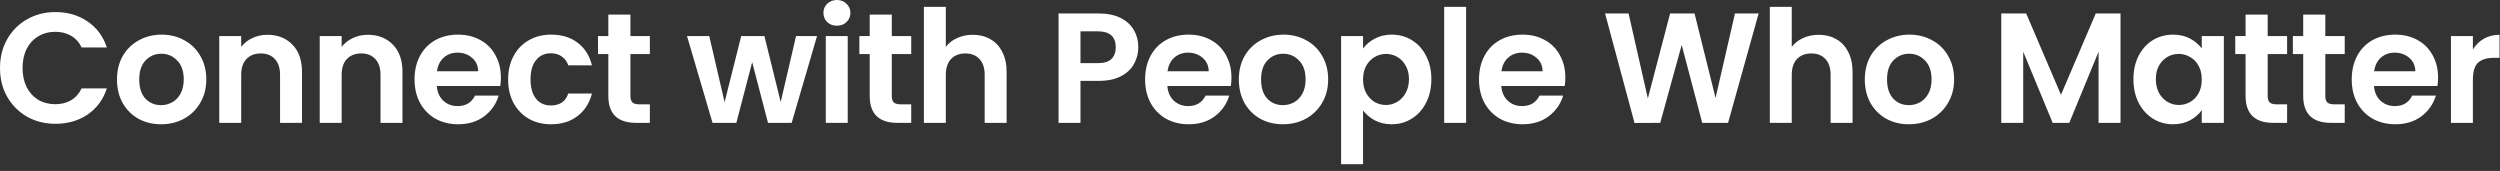 <svg width="351" height="24" viewBox="0 0 351 24" fill="none" xmlns="http://www.w3.org/2000/svg">
<rect x="0" y="0" width="351" height="24" fill="#333333" stroke="none"/>
<path d="M1.09896e-05 9.548C1.09896e-05 8.037 0.337 6.688 1.012 5.5C1.701 4.297 2.633 3.366 3.806 2.706C4.994 2.031 6.321 1.694 7.788 1.694C9.504 1.694 11.007 2.134 12.298 3.014C13.589 3.894 14.491 5.111 15.004 6.666H11.462C11.11 5.933 10.611 5.383 9.966 5.016C9.335 4.649 8.602 4.466 7.766 4.466C6.871 4.466 6.072 4.679 5.368 5.104C4.679 5.515 4.136 6.101 3.74 6.864C3.359 7.627 3.168 8.521 3.168 9.548C3.168 10.56 3.359 11.455 3.74 12.232C4.136 12.995 4.679 13.589 5.368 14.014C6.072 14.425 6.871 14.63 7.766 14.63C8.602 14.63 9.335 14.447 9.966 14.08C10.611 13.699 11.11 13.141 11.462 12.408H15.004C14.491 13.977 13.589 15.202 12.298 16.082C11.022 16.947 9.519 17.38 7.788 17.38C6.321 17.38 4.994 17.05 3.806 16.39C2.633 15.715 1.701 14.784 1.012 13.596C0.337 12.408 1.09896e-05 11.059 1.09896e-05 9.548ZM22.607 17.446C21.433 17.446 20.377 17.189 19.439 16.676C18.5 16.148 17.759 15.407 17.217 14.454C16.689 13.501 16.425 12.401 16.425 11.154C16.425 9.907 16.696 8.807 17.239 7.854C17.796 6.901 18.551 6.167 19.505 5.654C20.458 5.126 21.521 4.862 22.695 4.862C23.868 4.862 24.931 5.126 25.885 5.654C26.838 6.167 27.586 6.901 28.129 7.854C28.686 8.807 28.965 9.907 28.965 11.154C28.965 12.401 28.679 13.501 28.107 14.454C27.549 15.407 26.787 16.148 25.819 16.676C24.865 17.189 23.795 17.446 22.607 17.446ZM22.607 14.762C23.164 14.762 23.685 14.63 24.169 14.366C24.667 14.087 25.063 13.677 25.357 13.134C25.65 12.591 25.797 11.931 25.797 11.154C25.797 9.995 25.489 9.108 24.873 8.492C24.271 7.861 23.531 7.546 22.651 7.546C21.771 7.546 21.03 7.861 20.429 8.492C19.842 9.108 19.549 9.995 19.549 11.154C19.549 12.313 19.835 13.207 20.407 13.838C20.993 14.454 21.727 14.762 22.607 14.762ZM37.538 4.884C38.99 4.884 40.163 5.346 41.058 6.27C41.953 7.179 42.4 8.455 42.4 10.098V17.248H39.32V10.516C39.32 9.548 39.078 8.807 38.594 8.294C38.11 7.766 37.45 7.502 36.614 7.502C35.763 7.502 35.089 7.766 34.59 8.294C34.106 8.807 33.864 9.548 33.864 10.516V17.248H30.784V5.06H33.864V6.578C34.275 6.05 34.795 5.639 35.426 5.346C36.071 5.038 36.775 4.884 37.538 4.884ZM51.643 4.884C53.095 4.884 54.268 5.346 55.163 6.27C56.058 7.179 56.505 8.455 56.505 10.098V17.248H53.425V10.516C53.425 9.548 53.183 8.807 52.699 8.294C52.215 7.766 51.555 7.502 50.719 7.502C49.868 7.502 49.194 7.766 48.695 8.294C48.211 8.807 47.969 9.548 47.969 10.516V17.248H44.889V5.06H47.969V6.578C48.38 6.05 48.9 5.639 49.531 5.346C50.176 5.038 50.88 4.884 51.643 4.884ZM70.324 10.89C70.324 11.33 70.294 11.726 70.236 12.078H61.326C61.399 12.958 61.707 13.647 62.25 14.146C62.792 14.645 63.46 14.894 64.252 14.894C65.396 14.894 66.21 14.403 66.694 13.42H70.016C69.664 14.593 68.989 15.561 67.992 16.324C66.995 17.072 65.77 17.446 64.318 17.446C63.145 17.446 62.089 17.189 61.15 16.676C60.226 16.148 59.5 15.407 58.972 14.454C58.459 13.501 58.202 12.401 58.202 11.154C58.202 9.893 58.459 8.785 58.972 7.832C59.485 6.879 60.204 6.145 61.128 5.632C62.052 5.119 63.115 4.862 64.318 4.862C65.477 4.862 66.51 5.111 67.42 5.61C68.344 6.109 69.055 6.82 69.554 7.744C70.067 8.653 70.324 9.702 70.324 10.89ZM67.134 10.01C67.119 9.218 66.833 8.587 66.276 8.118C65.719 7.634 65.037 7.392 64.23 7.392C63.467 7.392 62.822 7.627 62.294 8.096C61.781 8.551 61.465 9.189 61.348 10.01H67.134ZM71.34 11.154C71.34 9.893 71.597 8.793 72.11 7.854C72.623 6.901 73.335 6.167 74.244 5.654C75.153 5.126 76.195 4.862 77.368 4.862C78.879 4.862 80.125 5.243 81.108 6.006C82.105 6.754 82.773 7.81 83.11 9.174H79.788C79.612 8.646 79.311 8.235 78.886 7.942C78.475 7.634 77.962 7.48 77.346 7.48C76.466 7.48 75.769 7.803 75.256 8.448C74.743 9.079 74.486 9.981 74.486 11.154C74.486 12.313 74.743 13.215 75.256 13.86C75.769 14.491 76.466 14.806 77.346 14.806C78.593 14.806 79.407 14.249 79.788 13.134H83.11C82.773 14.454 82.105 15.503 81.108 16.28C80.111 17.057 78.864 17.446 77.368 17.446C76.195 17.446 75.153 17.189 74.244 16.676C73.335 16.148 72.623 15.415 72.11 14.476C71.597 13.523 71.34 12.415 71.34 11.154ZM88.512 7.59V13.486C88.512 13.897 88.608 14.197 88.798 14.388C89.004 14.564 89.341 14.652 89.81 14.652H91.24V17.248H89.304C86.708 17.248 85.41 15.987 85.41 13.464V7.59H83.958V5.06H85.41V2.046H88.512V5.06H91.24V7.59H88.512ZM114.714 5.06L111.15 17.248H107.828L105.606 8.734L103.384 17.248H100.04L96.454 5.06H99.578L101.734 14.344L104.066 5.06H107.322L109.61 14.322L111.766 5.06H114.714ZM117.502 3.608C116.96 3.608 116.505 3.439 116.138 3.102C115.786 2.75 115.61 2.317 115.61 1.804C115.61 1.291 115.786 0.865 116.138 0.528C116.505 0.176 116.96 -1.50204e-05 117.502 -1.50204e-05C118.045 -1.50204e-05 118.492 0.176 118.844 0.528C119.211 0.865 119.394 1.291 119.394 1.804C119.394 2.317 119.211 2.75 118.844 3.102C118.492 3.439 118.045 3.608 117.502 3.608ZM119.02 5.06V17.248H115.94V5.06H119.02ZM125.209 7.59V13.486C125.209 13.897 125.305 14.197 125.495 14.388C125.701 14.564 126.038 14.652 126.507 14.652H127.937V17.248H126.001C123.405 17.248 122.107 15.987 122.107 13.464V7.59H120.655V5.06H122.107V2.046H125.209V5.06H127.937V7.59H125.209ZM136.577 4.884C137.501 4.884 138.322 5.089 139.041 5.5C139.759 5.896 140.317 6.49 140.713 7.282C141.123 8.059 141.329 8.998 141.329 10.098V17.248H138.249V10.516C138.249 9.548 138.007 8.807 137.523 8.294C137.039 7.766 136.379 7.502 135.543 7.502C134.692 7.502 134.017 7.766 133.519 8.294C133.035 8.807 132.793 9.548 132.793 10.516V17.248H129.713V0.968H132.793V6.578C133.189 6.05 133.717 5.639 134.377 5.346C135.037 5.038 135.77 4.884 136.577 4.884ZM159.818 6.644C159.818 7.465 159.62 8.235 159.224 8.954C158.842 9.673 158.234 10.252 157.398 10.692C156.576 11.132 155.535 11.352 154.274 11.352H151.7V17.248H148.62V1.892H154.274C155.462 1.892 156.474 2.097 157.31 2.508C158.146 2.919 158.769 3.483 159.18 4.202C159.605 4.921 159.818 5.735 159.818 6.644ZM154.142 8.866C154.992 8.866 155.623 8.675 156.034 8.294C156.444 7.898 156.65 7.348 156.65 6.644C156.65 5.148 155.814 4.4 154.142 4.4H151.7V8.866H154.142ZM172.895 10.89C172.895 11.33 172.865 11.726 172.807 12.078H163.897C163.97 12.958 164.278 13.647 164.821 14.146C165.363 14.645 166.031 14.894 166.823 14.894C167.967 14.894 168.781 14.403 169.265 13.42H172.587C172.235 14.593 171.56 15.561 170.563 16.324C169.565 17.072 168.341 17.446 166.889 17.446C165.715 17.446 164.659 17.189 163.721 16.676C162.797 16.148 162.071 15.407 161.543 14.454C161.029 13.501 160.773 12.401 160.773 11.154C160.773 9.893 161.029 8.785 161.543 7.832C162.056 6.879 162.775 6.145 163.699 5.632C164.623 5.119 165.686 4.862 166.889 4.862C168.047 4.862 169.081 5.111 169.991 5.61C170.915 6.109 171.626 6.82 172.125 7.744C172.638 8.653 172.895 9.702 172.895 10.89ZM169.705 10.01C169.69 9.218 169.404 8.587 168.847 8.118C168.289 7.634 167.607 7.392 166.801 7.392C166.038 7.392 165.393 7.627 164.865 8.096C164.351 8.551 164.036 9.189 163.919 10.01H169.705ZM180.115 17.446C178.941 17.446 177.885 17.189 176.947 16.676C176.008 16.148 175.267 15.407 174.725 14.454C174.197 13.501 173.933 12.401 173.933 11.154C173.933 9.907 174.204 8.807 174.747 7.854C175.304 6.901 176.059 6.167 177.013 5.654C177.966 5.126 179.029 4.862 180.203 4.862C181.376 4.862 182.439 5.126 183.393 5.654C184.346 6.167 185.094 6.901 185.637 7.854C186.194 8.807 186.473 9.907 186.473 11.154C186.473 12.401 186.187 13.501 185.615 14.454C185.057 15.407 184.295 16.148 183.327 16.676C182.373 17.189 181.303 17.446 180.115 17.446ZM180.115 14.762C180.672 14.762 181.193 14.63 181.677 14.366C182.175 14.087 182.571 13.677 182.865 13.134C183.158 12.591 183.305 11.931 183.305 11.154C183.305 9.995 182.997 9.108 182.381 8.492C181.779 7.861 181.039 7.546 180.159 7.546C179.279 7.546 178.538 7.861 177.937 8.492C177.35 9.108 177.057 9.995 177.057 11.154C177.057 12.313 177.343 13.207 177.915 13.838C178.501 14.454 179.235 14.762 180.115 14.762ZM191.372 6.82C191.768 6.263 192.311 5.801 193 5.434C193.704 5.053 194.503 4.862 195.398 4.862C196.439 4.862 197.378 5.119 198.214 5.632C199.065 6.145 199.732 6.879 200.216 7.832C200.715 8.771 200.964 9.863 200.964 11.11C200.964 12.357 200.715 13.464 200.216 14.432C199.732 15.385 199.065 16.126 198.214 16.654C197.378 17.182 196.439 17.446 195.398 17.446C194.503 17.446 193.711 17.263 193.022 16.896C192.347 16.529 191.797 16.067 191.372 15.51V23.056H188.292V5.06H191.372V6.82ZM197.818 11.11C197.818 10.377 197.664 9.746 197.356 9.218C197.063 8.675 196.667 8.265 196.168 7.986C195.684 7.707 195.156 7.568 194.584 7.568C194.027 7.568 193.499 7.715 193 8.008C192.516 8.287 192.12 8.697 191.812 9.24C191.519 9.783 191.372 10.421 191.372 11.154C191.372 11.887 191.519 12.525 191.812 13.068C192.12 13.611 192.516 14.029 193 14.322C193.499 14.601 194.027 14.74 194.584 14.74C195.156 14.74 195.684 14.593 196.168 14.3C196.667 14.007 197.063 13.589 197.356 13.046C197.664 12.503 197.818 11.858 197.818 11.11ZM205.842 0.968V17.248H202.762V0.968H205.842ZM219.775 10.89C219.775 11.33 219.746 11.726 219.687 12.078H210.777C210.851 12.958 211.159 13.647 211.701 14.146C212.244 14.645 212.911 14.894 213.703 14.894C214.847 14.894 215.661 14.403 216.145 13.42H219.467C219.115 14.593 218.441 15.561 217.443 16.324C216.446 17.072 215.221 17.446 213.769 17.446C212.596 17.446 211.54 17.189 210.601 16.676C209.677 16.148 208.951 15.407 208.423 14.454C207.91 13.501 207.653 12.401 207.653 11.154C207.653 9.893 207.91 8.785 208.423 7.832C208.937 6.879 209.655 6.145 210.579 5.632C211.503 5.119 212.567 4.862 213.769 4.862C214.928 4.862 215.962 5.111 216.871 5.61C217.795 6.109 218.507 6.82 219.005 7.744C219.519 8.653 219.775 9.702 219.775 10.89ZM216.585 10.01C216.571 9.218 216.285 8.587 215.727 8.118C215.17 7.634 214.488 7.392 213.681 7.392C212.919 7.392 212.273 7.627 211.745 8.096C211.232 8.551 210.917 9.189 210.799 10.01H216.585ZM246.912 1.892L242.622 17.248H238.992L236.11 6.314L233.096 17.248L229.488 17.27L225.352 1.892H228.652L231.358 13.816L234.482 1.892H237.914L240.862 13.75L243.59 1.892H246.912ZM255.347 4.884C256.271 4.884 257.092 5.089 257.811 5.5C258.529 5.896 259.087 6.49 259.483 7.282C259.893 8.059 260.099 8.998 260.099 10.098V17.248H257.019V10.516C257.019 9.548 256.777 8.807 256.293 8.294C255.809 7.766 255.149 7.502 254.313 7.502C253.462 7.502 252.787 7.766 252.289 8.294C251.805 8.807 251.563 9.548 251.563 10.516V17.248H248.483V0.968H251.563V6.578C251.959 6.05 252.487 5.639 253.147 5.346C253.807 5.038 254.54 4.884 255.347 4.884ZM268 17.446C266.826 17.446 265.77 17.189 264.832 16.676C263.893 16.148 263.152 15.407 262.61 14.454C262.082 13.501 261.818 12.401 261.818 11.154C261.818 9.907 262.089 8.807 262.632 7.854C263.189 6.901 263.944 6.167 264.898 5.654C265.851 5.126 266.914 4.862 268.088 4.862C269.261 4.862 270.324 5.126 271.278 5.654C272.231 6.167 272.979 6.901 273.522 7.854C274.079 8.807 274.358 9.907 274.358 11.154C274.358 12.401 274.072 13.501 273.5 14.454C272.942 15.407 272.18 16.148 271.212 16.676C270.258 17.189 269.188 17.446 268 17.446ZM268 14.762C268.557 14.762 269.078 14.63 269.562 14.366C270.06 14.087 270.456 13.677 270.75 13.134C271.043 12.591 271.19 11.931 271.19 11.154C271.19 9.995 270.882 9.108 270.266 8.492C269.664 7.861 268.924 7.546 268.044 7.546C267.164 7.546 266.423 7.861 265.822 8.492C265.235 9.108 264.942 9.995 264.942 11.154C264.942 12.313 265.228 13.207 265.8 13.838C266.386 14.454 267.12 14.762 268 14.762ZM297.721 1.892V17.248H294.641V7.26L290.527 17.248H288.195L284.059 7.26V17.248H280.979V1.892H284.477L289.361 13.31L294.245 1.892H297.721ZM299.534 11.11C299.534 9.878 299.776 8.785 300.26 7.832C300.759 6.879 301.426 6.145 302.262 5.632C303.113 5.119 304.059 4.862 305.1 4.862C306.009 4.862 306.801 5.045 307.476 5.412C308.165 5.779 308.715 6.241 309.126 6.798V5.06H312.228V17.248H309.126V15.466C308.73 16.038 308.18 16.515 307.476 16.896C306.787 17.263 305.987 17.446 305.078 17.446C304.051 17.446 303.113 17.182 302.262 16.654C301.426 16.126 300.759 15.385 300.26 14.432C299.776 13.464 299.534 12.357 299.534 11.11ZM309.126 11.154C309.126 10.406 308.979 9.768 308.686 9.24C308.393 8.697 307.997 8.287 307.498 8.008C306.999 7.715 306.464 7.568 305.892 7.568C305.32 7.568 304.792 7.707 304.308 7.986C303.824 8.265 303.428 8.675 303.12 9.218C302.827 9.746 302.68 10.377 302.68 11.11C302.68 11.843 302.827 12.489 303.12 13.046C303.428 13.589 303.824 14.007 304.308 14.3C304.807 14.593 305.335 14.74 305.892 14.74C306.464 14.74 306.999 14.601 307.498 14.322C307.997 14.029 308.393 13.618 308.686 13.09C308.979 12.547 309.126 11.902 309.126 11.154ZM318.382 7.59V13.486C318.382 13.897 318.478 14.197 318.668 14.388C318.874 14.564 319.211 14.652 319.68 14.652H321.11V17.248H319.174C316.578 17.248 315.28 15.987 315.28 13.464V7.59H313.828V5.06H315.28V2.046H318.382V5.06H321.11V7.59H318.382ZM326.472 7.59V13.486C326.472 13.897 326.567 14.197 326.758 14.388C326.963 14.564 327.3 14.652 327.77 14.652H329.2V17.248H327.264C324.668 17.248 323.37 15.987 323.37 13.464V7.59H321.918V5.06H323.37V2.046H326.472V5.06H329.2V7.59H326.472ZM342.305 10.89C342.305 11.33 342.276 11.726 342.217 12.078H333.307C333.38 12.958 333.688 13.647 334.231 14.146C334.774 14.645 335.441 14.894 336.233 14.894C337.377 14.894 338.191 14.403 338.675 13.42H341.997C341.645 14.593 340.97 15.561 339.973 16.324C338.976 17.072 337.751 17.446 336.299 17.446C335.126 17.446 334.07 17.189 333.131 16.676C332.207 16.148 331.481 15.407 330.953 14.454C330.44 13.501 330.183 12.401 330.183 11.154C330.183 9.893 330.44 8.785 330.953 7.832C331.466 6.879 332.185 6.145 333.109 5.632C334.033 5.119 335.096 4.862 336.299 4.862C337.458 4.862 338.492 5.111 339.401 5.61C340.325 6.109 341.036 6.82 341.535 7.744C342.048 8.653 342.305 9.702 342.305 10.89ZM339.115 10.01C339.1 9.218 338.814 8.587 338.257 8.118C337.7 7.634 337.018 7.392 336.211 7.392C335.448 7.392 334.803 7.627 334.275 8.096C333.762 8.551 333.446 9.189 333.329 10.01H339.115ZM347.193 6.952C347.589 6.307 348.102 5.801 348.733 5.434C349.378 5.067 350.112 4.884 350.933 4.884V8.118H350.119C349.151 8.118 348.418 8.345 347.919 8.8C347.435 9.255 347.193 10.047 347.193 11.176V17.248H344.113V5.06H347.193V6.952Z" fill="white"/>
</svg>
